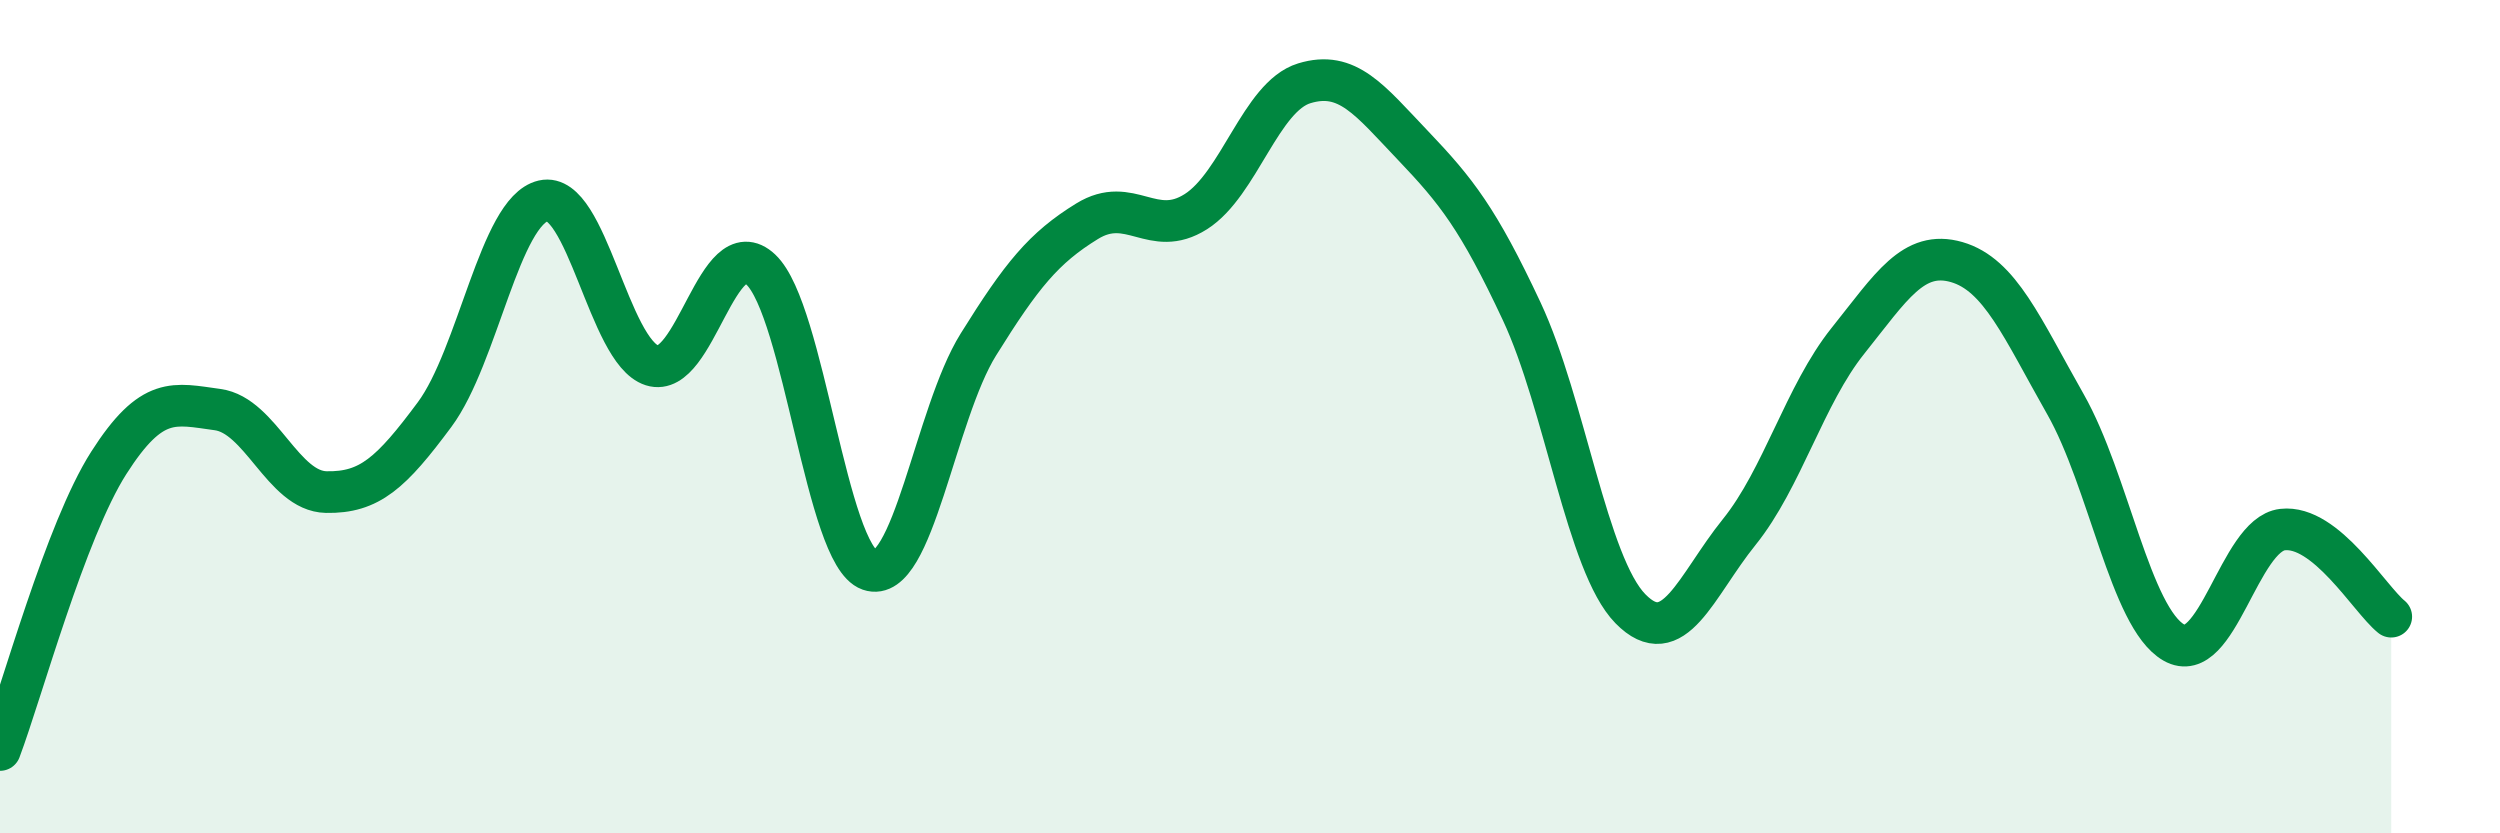 
    <svg width="60" height="20" viewBox="0 0 60 20" xmlns="http://www.w3.org/2000/svg">
      <path
        d="M 0,18 C 0.52,16.62 1.57,12.74 2.61,11.11 C 3.65,9.48 4.18,9.69 5.22,9.83 C 6.26,9.97 6.79,11.79 7.83,11.81 C 8.87,11.83 9.39,11.35 10.43,9.95 C 11.47,8.55 12,5.06 13.04,4.82 C 14.08,4.58 14.61,8.44 15.65,8.77 C 16.69,9.1 17.22,5.49 18.26,6.47 C 19.3,7.45 19.83,13.32 20.87,13.68 C 21.91,14.04 22.44,9.94 23.48,8.27 C 24.52,6.6 25.05,5.95 26.09,5.31 C 27.13,4.67 27.66,5.74 28.7,5.08 C 29.74,4.42 30.26,2.32 31.3,2 C 32.34,1.68 32.87,2.4 33.91,3.49 C 34.95,4.58 35.48,5.25 36.52,7.47 C 37.56,9.69 38.09,13.55 39.13,14.61 C 40.17,15.67 40.7,14.06 41.74,12.77 C 42.78,11.48 43.31,9.48 44.35,8.18 C 45.39,6.88 45.92,5.99 46.96,6.29 C 48,6.59 48.53,7.87 49.57,9.7 C 50.61,11.53 51.13,14.82 52.17,15.42 C 53.21,16.02 53.74,12.83 54.78,12.71 C 55.82,12.59 56.87,14.38 57.39,14.8L57.39 20L0 20Z"
        fill="#008740"
        opacity="0.1"
        stroke-linecap="round"
        stroke-linejoin="round"
      />
      <path
        d="M 0,18 C 0.52,16.62 1.57,12.74 2.61,11.11 C 3.65,9.48 4.18,9.69 5.22,9.83 C 6.26,9.97 6.79,11.79 7.83,11.81 C 8.87,11.83 9.39,11.35 10.43,9.95 C 11.47,8.55 12,5.06 13.04,4.82 C 14.08,4.58 14.61,8.44 15.65,8.77 C 16.69,9.1 17.22,5.49 18.26,6.47 C 19.3,7.45 19.83,13.32 20.87,13.68 C 21.91,14.04 22.44,9.94 23.48,8.27 C 24.52,6.6 25.05,5.95 26.09,5.31 C 27.13,4.67 27.66,5.74 28.7,5.08 C 29.74,4.42 30.26,2.32 31.3,2 C 32.34,1.68 32.87,2.4 33.91,3.49 C 34.95,4.58 35.48,5.25 36.52,7.47 C 37.56,9.69 38.09,13.55 39.13,14.61 C 40.17,15.67 40.7,14.06 41.74,12.77 C 42.78,11.48 43.31,9.48 44.35,8.18 C 45.39,6.88 45.92,5.99 46.96,6.29 C 48,6.59 48.53,7.87 49.57,9.7 C 50.61,11.53 51.13,14.82 52.17,15.42 C 53.21,16.02 53.74,12.83 54.78,12.71 C 55.82,12.59 56.87,14.38 57.39,14.8"
        stroke="#008740"
        stroke-width="1"
        fill="none"
        stroke-linecap="round"
        stroke-linejoin="round"
      />
    </svg>
  